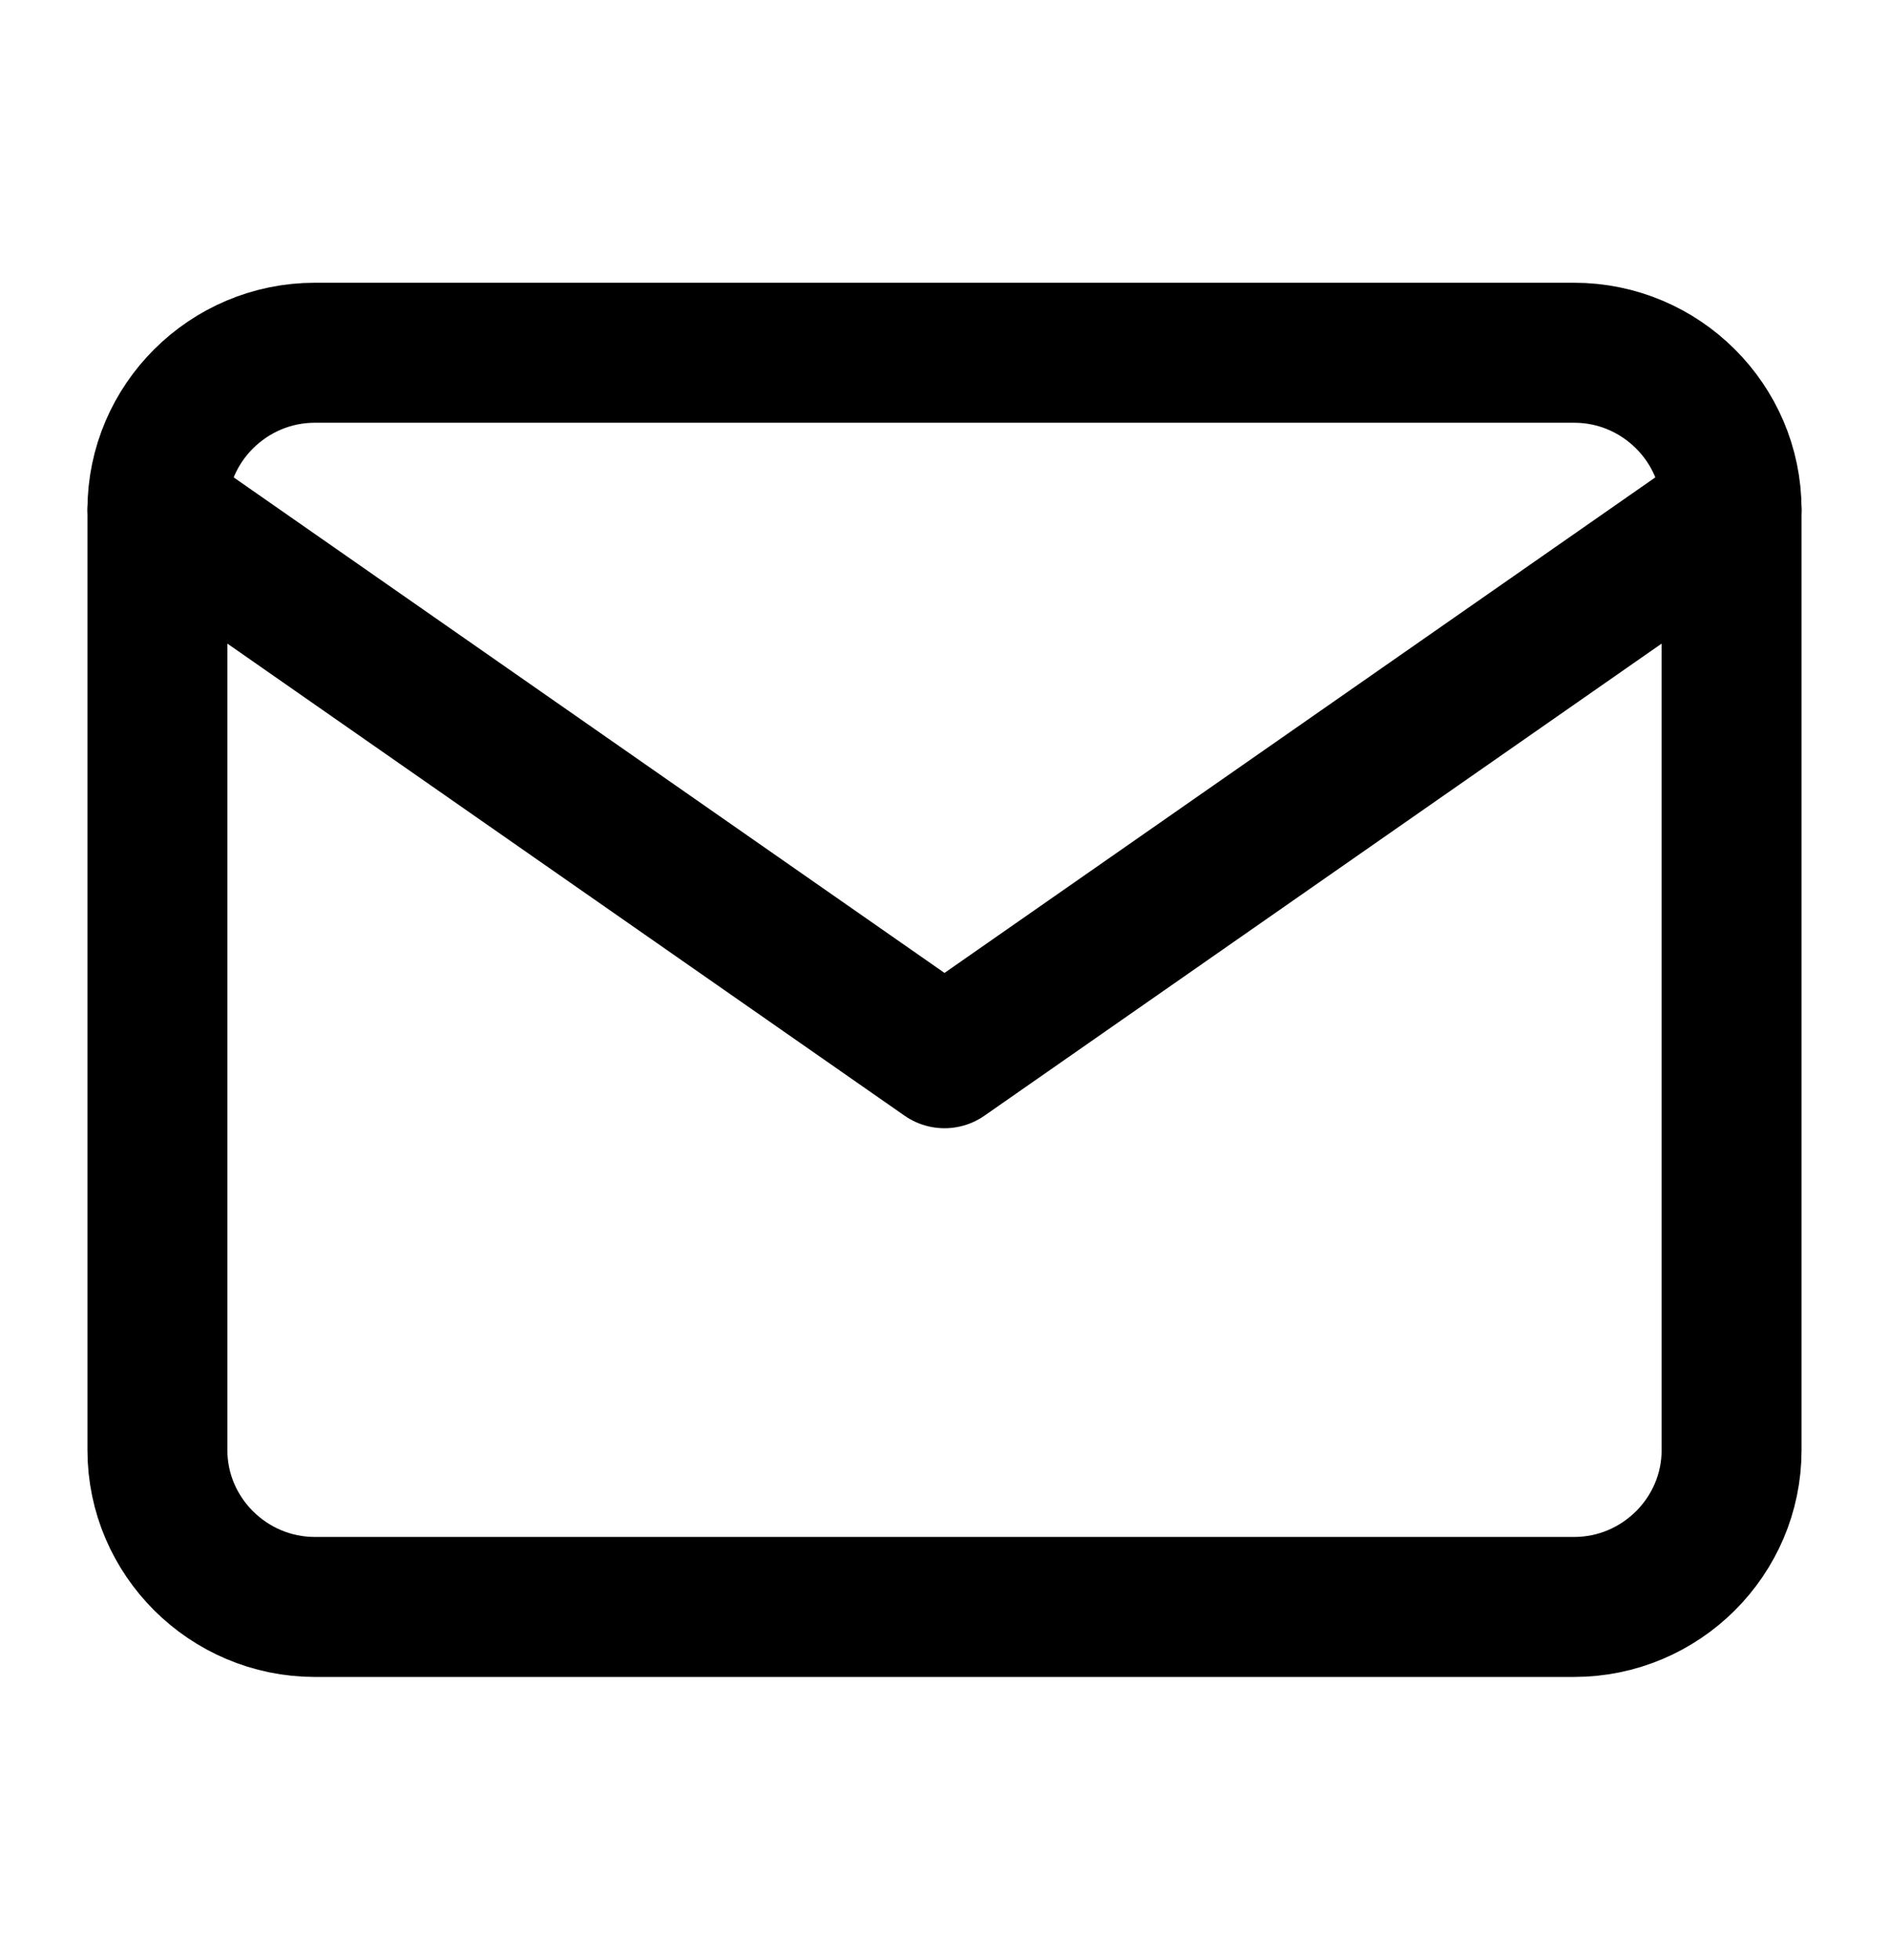 <svg width="27" height="28" viewBox="0 0 27 28" fill="none" xmlns="http://www.w3.org/2000/svg">
<path d="M4.5 5.04H22.5C23.738 5.04 24.75 6.048 24.75 7.28V20.72C24.75 21.952 23.738 22.96 22.5 22.96H4.5C3.263 22.96 2.25 21.952 2.25 20.72V7.28C2.25 6.048 3.263 5.04 4.5 5.04Z" stroke="black" stroke-width="2" stroke-linecap="round" stroke-linejoin="round"/>
<path d="M24.75 7.28L13.5 15.12L2.25 7.28" stroke="black" stroke-width="2" stroke-linecap="round" stroke-linejoin="round"/>
</svg>
